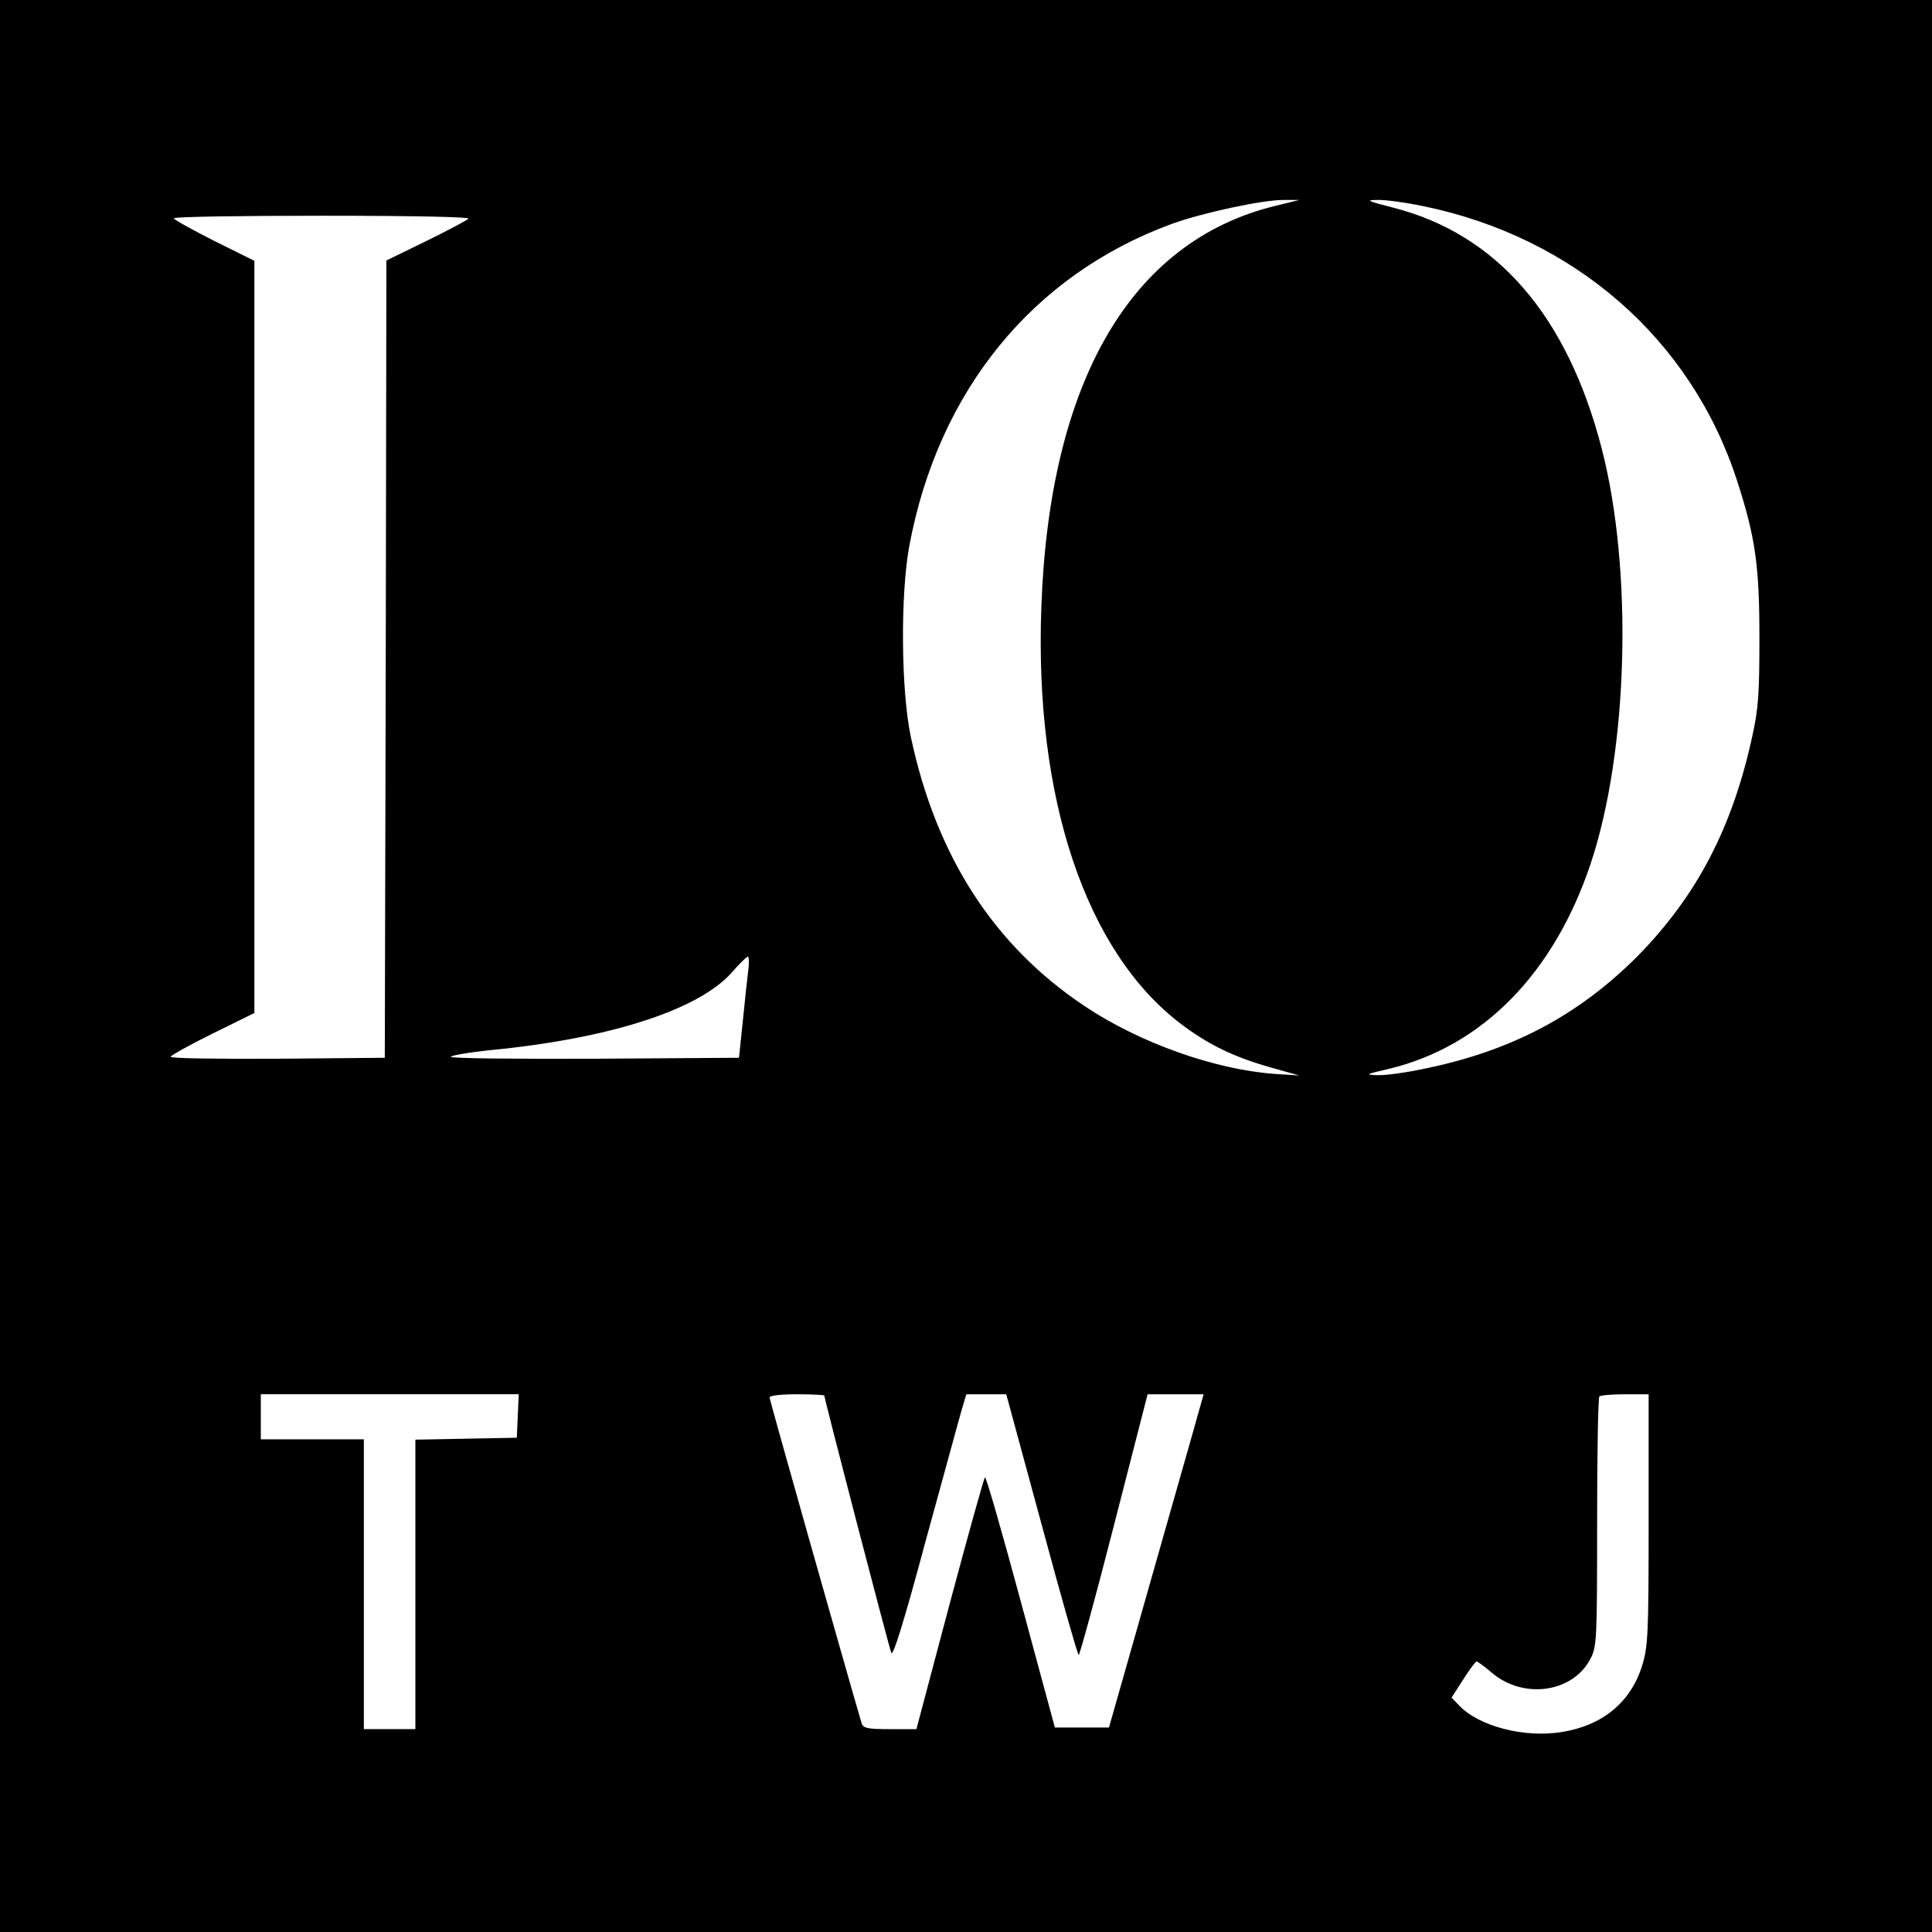 <?xml version="1.0" standalone="no"?>
<!DOCTYPE svg PUBLIC "-//W3C//DTD SVG 20010904//EN"
 "http://www.w3.org/TR/2001/REC-SVG-20010904/DTD/svg10.dtd">
<svg version="1.0" xmlns="http://www.w3.org/2000/svg"
 width="600pt" height="600pt" viewBox="0 0 600 600"
 preserveAspectRatio="xMidYMid meet">
<g transform="translate(0,600) scale(0.1,-0.1)"
fill="#000000" stroke="none">
<path d="M0 3000 l0 -3000 3000 0 3000 0 0 3000 0 3000 -3000 0 -3000 0 0
-3000z m3958 2360 c-446 -110 -699 -545 -724 -1245 -22 -594 138 -1072 435
-1296 82 -62 163 -102 277 -134 l89 -25 -78 5 c-186 14 -417 96 -588 210 -282
188 -461 465 -540 835 -31 143 -33 445 -5 595 90 482 384 842 816 1000 94 34
279 74 345 74 l50 0 -77 -19z m461 0 c470 -96 834 -414 976 -854 57 -176 69
-265 69 -486 0 -174 -3 -220 -22 -306 -62 -285 -172 -495 -355 -682 -184 -185
-393 -296 -664 -351 -55 -12 -121 -21 -145 -20 -40 1 -37 3 37 20 289 70 511
296 625 637 117 351 132 912 34 1290 -107 413 -326 665 -647 747 -82 21 -87
24 -49 24 24 1 88 -8 141 -19z m-2964 -39 c-6 -6 -65 -37 -132 -70 l-123 -60
-2 -1238 -3 -1238 -332 -3 c-183 -1 -333 1 -333 6 0 4 59 37 130 72 l130 64 0
1168 0 1168 -125 62 c-69 35 -125 66 -125 70 0 5 208 8 462 8 291 0 458 -4
453 -9z m869 -2333 c-3 -24 -11 -95 -17 -158 l-12 -115 -447 -3 c-247 -1 -448
1 -448 6 0 4 57 14 126 21 368 36 641 124 745 239 24 28 47 50 51 51 4 1 5
-18 2 -41z m-716 -1385 l-3 -68 -157 -3 -158 -3 0 -449 0 -450 -80 0 -80 0 0
450 0 450 -160 0 -160 0 0 70 0 70 400 0 401 0 -3 -67z m952 63 c0 -10 201
-783 208 -799 5 -13 39 95 106 345 55 199 105 384 113 411 l14 47 62 0 62 0
110 -405 c60 -223 112 -405 115 -405 3 0 53 182 110 405 l104 405 87 0 87 0
-19 -67 c-10 -38 -77 -270 -147 -518 l-128 -450 -84 0 -84 0 -106 392 c-58
215 -108 389 -111 385 -4 -4 -53 -181 -110 -394 l-103 -388 -82 0 c-70 0 -83
3 -88 18 -40 135 -286 1004 -286 1012 0 6 34 10 85 10 47 0 85 -2 85 -4z
m2560 -385 c0 -359 -2 -394 -20 -453 -35 -114 -123 -187 -250 -207 -116 -19
-258 18 -319 83 l-23 24 36 56 c20 31 38 56 42 56 3 0 24 -15 46 -34 99 -85
254 -63 308 44 19 37 20 60 20 423 0 211 3 387 7 390 3 4 39 7 80 7 l73 0 0
-389z"/>
</g>
</svg>
